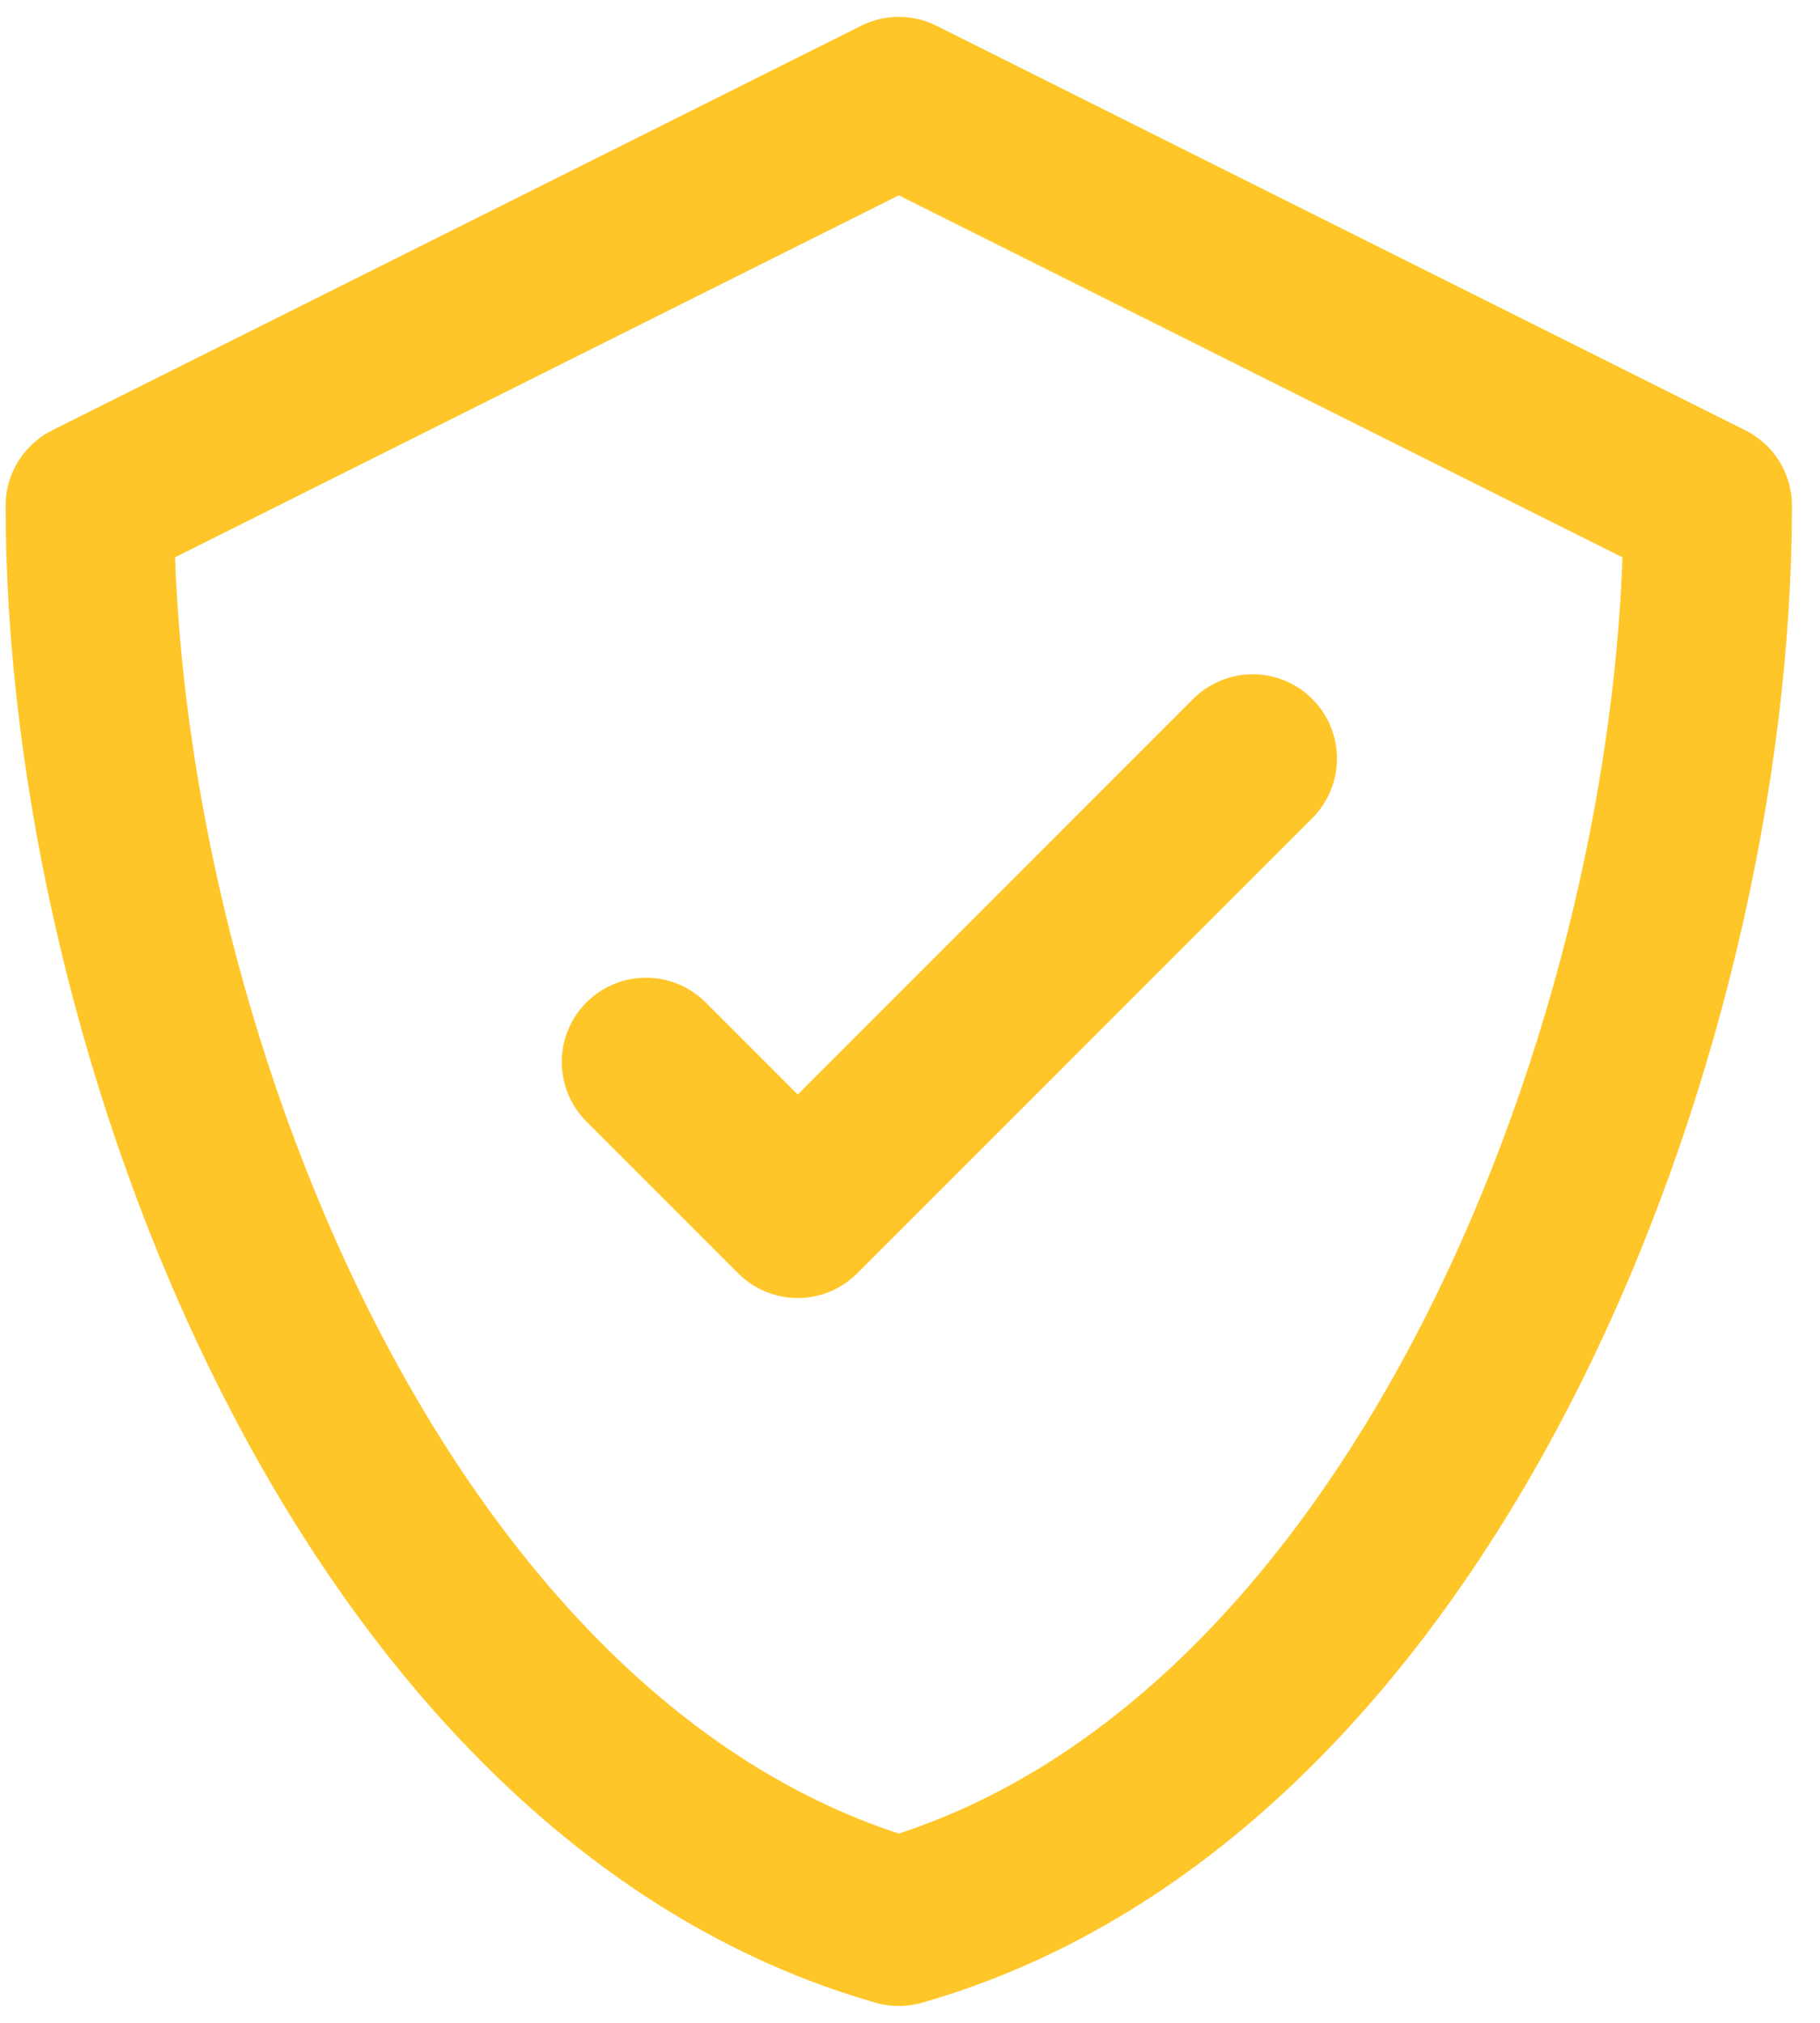<svg width="27" height="30" viewBox="0 0 27 30" fill="none" xmlns="http://www.w3.org/2000/svg">
<path d="M18.584 11.25L11.834 18L9.584 15.75M13.334 1.5L1.333 7.5C1.333 15.29 5.51 26.265 13.334 28.5C21.157 26.265 25.334 15.29 25.334 7.5L13.334 1.5Z" stroke="#FFC629" stroke-width="2.5" stroke-linecap="round" stroke-linejoin="round"/>
</svg>
